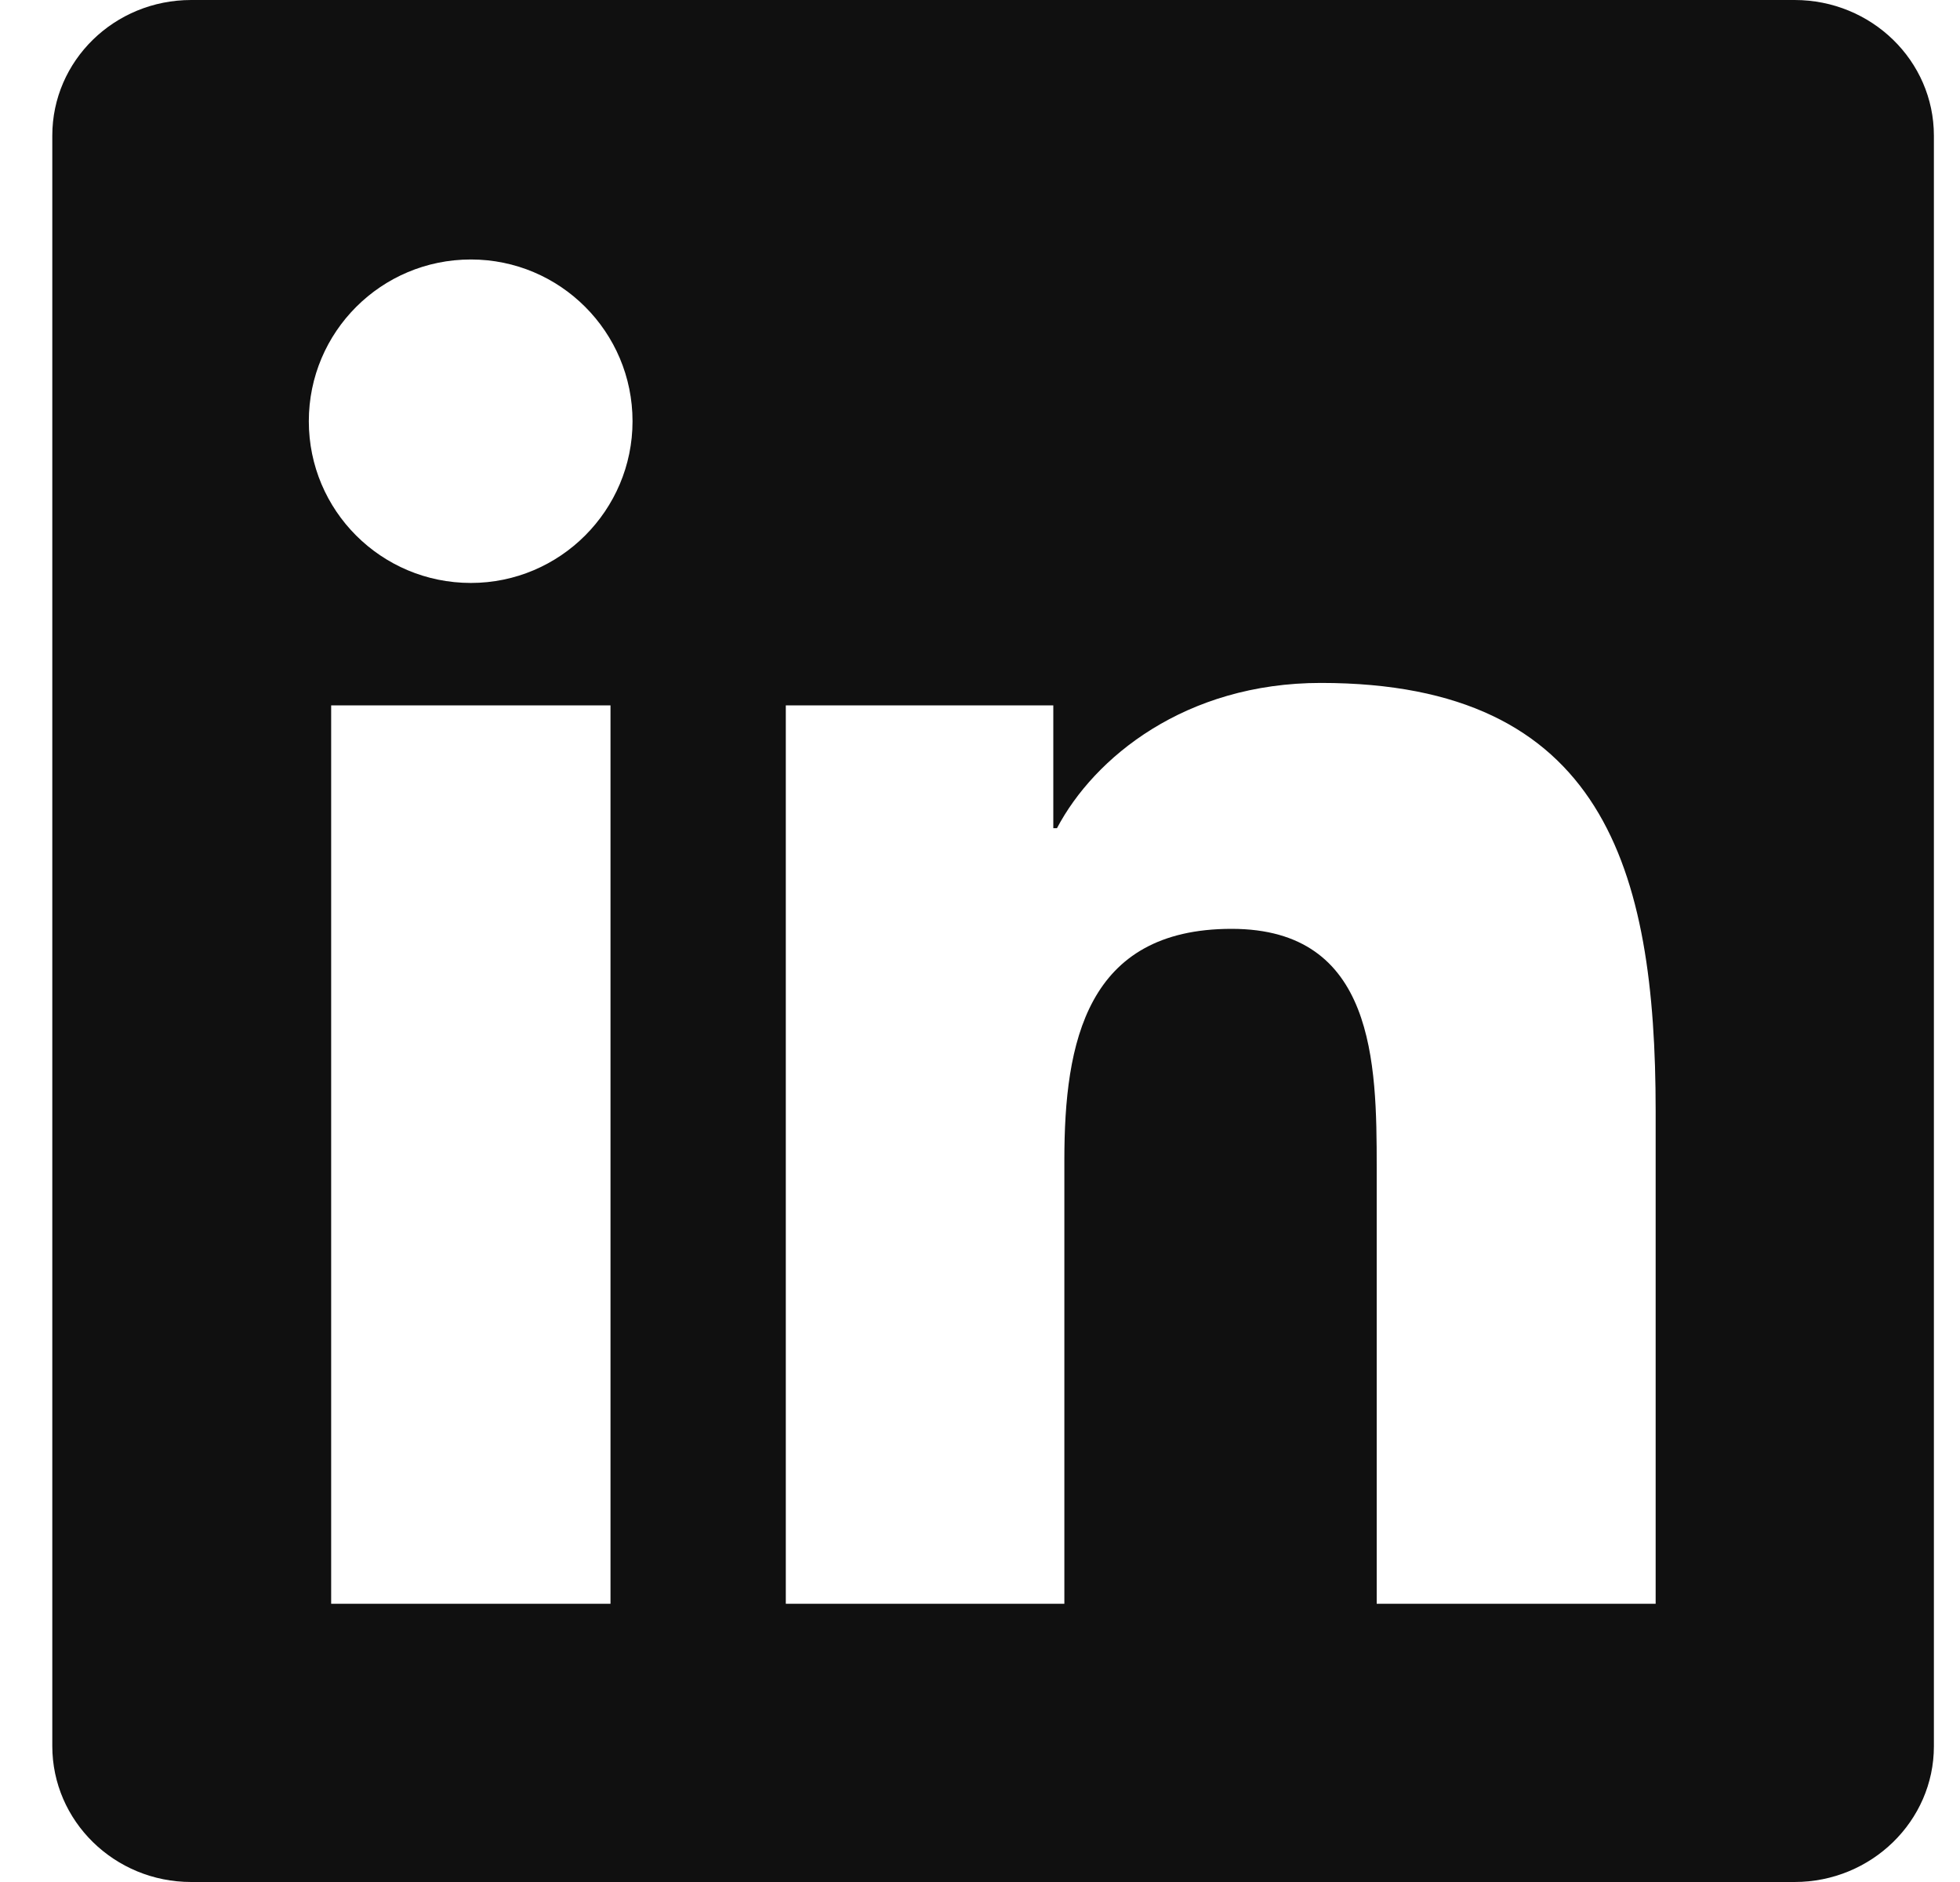 <svg width="25" height="24" viewBox="0 0 25 24" fill="none" xmlns="http://www.w3.org/2000/svg">
<g clip-path="url(#clip0_1950_1234)">
<path d="M22.89 0H2.439C1.459 0 0.667 0.773 0.667 1.73V22.266C0.667 23.222 1.459 24 2.439 24H22.89C23.87 24 24.667 23.222 24.667 22.27V1.73C24.667 0.773 23.87 0 22.89 0ZM7.787 20.452H4.224V8.995H7.787V20.452ZM6.006 7.434C4.862 7.434 3.939 6.511 3.939 5.372C3.939 4.233 4.862 3.309 6.006 3.309C7.145 3.309 8.068 4.233 8.068 5.372C8.068 6.506 7.145 7.434 6.006 7.434ZM21.118 20.452H17.56V14.883C17.56 13.556 17.537 11.845 15.709 11.845C13.857 11.845 13.576 13.294 13.576 14.789V20.452H10.023V8.995H13.435V10.561H13.482C13.956 9.661 15.118 8.709 16.848 8.709C20.453 8.709 21.118 11.081 21.118 14.166V20.452Z" fill="#101010"/>
</g>
<defs>
<clipPath id="clip0_1950_1234">
<rect width="24" height="24" fill="white" transform="translate(0.667)"/>
</clipPath>
</defs>
</svg>
